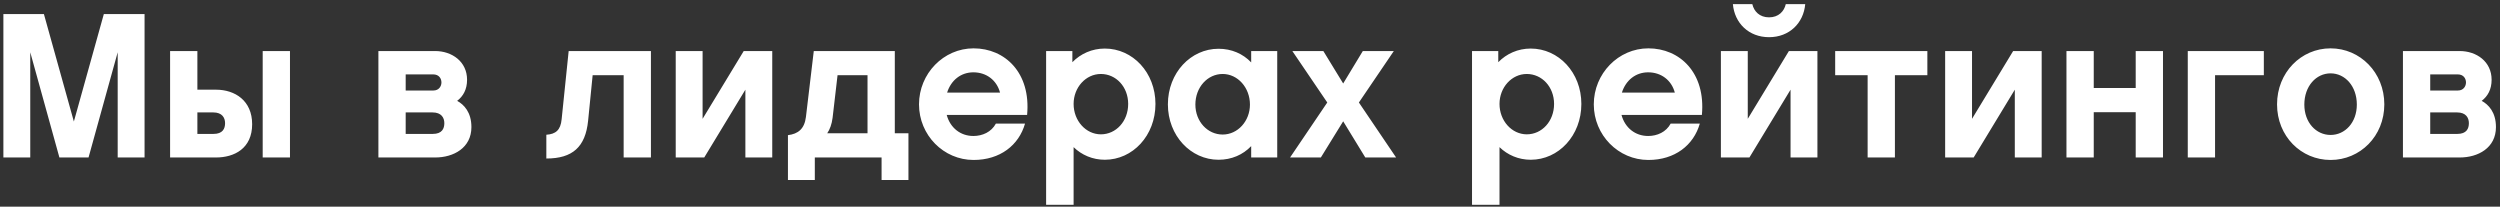 <svg viewBox="0 0 508 42" fill="none" xmlns="http://www.w3.org/2000/svg">
<rect x="0" y="0" width="508" height="42" fill="#333333" stroke="none"/>
<path d="M29.374 2.852V32H23.914V10.622L17.992 32H12.07L6.148 10.622V32H0.688V2.852H8.92L15.01 24.692L21.1 2.852H29.374ZM53.379 32V10.37H58.923V32H53.379ZM51.237 25.238C51.237 30.194 47.583 32 43.887 32H34.563V10.37H40.107V18.224H43.887C47.751 18.224 51.237 20.45 51.237 25.238ZM45.735 25.028C45.735 23.936 45.147 22.844 43.341 22.844H40.107V27.212H43.383C45.273 27.212 45.735 26.12 45.735 25.028ZM95.791 25.826C95.791 30.068 92.137 32 88.441 32H76.891V10.37H88.399C91.843 10.37 94.909 12.512 94.909 16.208C94.909 18.182 94.111 19.568 92.893 20.492C94.279 21.248 95.791 22.802 95.791 25.826ZM82.435 15.116V18.392H88.063C89.197 18.392 89.701 17.51 89.701 16.754C89.701 15.998 89.239 15.116 88.021 15.116H82.435ZM90.289 25.028C90.289 23.936 89.701 22.844 87.895 22.844H82.435V27.212H87.937C89.827 27.212 90.289 26.12 90.289 25.028ZM115.553 10.37H132.269V32H126.725V15.284H120.425L119.501 24.566C118.955 29.858 116.351 32.21 111.017 32.21V27.38C112.907 27.254 113.915 26.456 114.125 24.23L115.553 10.37ZM137.307 32V10.37H142.767V24.146L151.125 10.37H156.921V32H151.461V18.224L143.103 32H137.307ZM181.824 27.086H184.596V36.578H179.136V32H165.57V36.578H160.11V27.464C162.209 27.212 163.47 26.162 163.764 23.768L165.36 10.37H181.824V27.086ZM168.09 27.086H176.28V15.284H170.19L169.182 23.936C169.014 25.238 168.636 26.288 168.09 27.086ZM208.708 23.348H192.37C193.084 25.994 195.184 27.632 197.788 27.632C199.636 27.632 201.442 26.834 202.366 25.112H208.288C207.028 29.522 203.206 32.504 197.83 32.504C191.74 32.504 186.742 27.464 186.742 21.206C186.742 14.948 191.74 9.824 197.83 9.824C204.214 9.824 209.506 14.78 208.708 23.348ZM192.454 18.812H203.206C202.534 16.292 200.434 14.696 197.788 14.696C195.268 14.696 193.252 16.292 192.454 18.812ZM234.789 21.122C234.789 27.548 230.169 32.462 224.499 32.462C222.021 32.462 219.795 31.496 218.157 29.9V41.618H212.571V10.37H217.905V12.638C219.585 10.916 221.895 9.866 224.499 9.866C230.169 9.866 234.789 14.738 234.789 21.122ZM229.245 21.122C229.245 17.636 226.767 15.032 223.701 15.032C220.635 15.032 218.157 17.762 218.157 21.122C218.157 24.524 220.635 27.296 223.701 27.296C226.767 27.296 229.245 24.65 229.245 21.122ZM259.533 10.37V32H254.241V29.69C252.561 31.454 250.251 32.462 247.605 32.462C241.977 32.462 237.315 27.59 237.315 21.206C237.315 14.78 241.977 9.908 247.605 9.908C250.251 9.908 252.561 10.916 254.241 12.68V10.37H259.533ZM253.989 21.248C253.989 17.804 251.511 15.032 248.445 15.032C245.379 15.032 242.901 17.72 242.901 21.248C242.901 24.692 245.379 27.338 248.445 27.338C251.511 27.338 253.989 24.608 253.989 21.248ZM283.687 32H277.429L272.935 24.65L268.399 32H262.141L269.701 20.828L262.603 10.37H268.903L272.935 16.964L276.925 10.37H283.225L276.127 20.828L283.687 32ZM321.332 21.122C321.332 27.548 316.712 32.462 311.042 32.462C308.564 32.462 306.338 31.496 304.7 29.9V41.618H299.114V10.37H304.448V12.638C306.128 10.916 308.438 9.866 311.042 9.866C316.712 9.866 321.332 14.738 321.332 21.122ZM315.788 21.122C315.788 17.636 313.31 15.032 310.244 15.032C307.178 15.032 304.7 17.762 304.7 21.122C304.7 24.524 307.178 27.296 310.244 27.296C313.31 27.296 315.788 24.65 315.788 21.122ZM345.824 23.348H329.486C330.2 25.994 332.3 27.632 334.904 27.632C336.752 27.632 338.558 26.834 339.482 25.112H345.404C344.144 29.522 340.322 32.504 334.946 32.504C328.856 32.504 323.858 27.464 323.858 21.206C323.858 14.948 328.856 9.824 334.946 9.824C341.33 9.824 346.622 14.78 345.824 23.348ZM329.57 18.812H340.322C339.65 16.292 337.55 14.696 334.904 14.696C332.384 14.696 330.368 16.292 329.57 18.812ZM366.822 0.836C366.486 4.7 363.588 7.556 359.472 7.556C355.356 7.556 352.458 4.7 352.122 0.836H356.07C356.406 2.306 357.54 3.524 359.472 3.524C361.404 3.524 362.538 2.306 362.874 0.836H366.822ZM349.686 32V10.37H355.146V24.146L363.504 10.37H369.3V32H363.84V18.224L355.482 32H349.686ZM379.502 15.284H372.908V10.37H391.64V15.284H385.046V32H379.502V15.284ZM395.254 32V10.37H400.714V24.146L409.072 10.37H414.868V32H409.408V18.224L401.05 32H395.254ZM425.449 22.802V32H419.905V10.37H425.449V17.888H433.975V10.37H439.519V32H433.975V22.802H425.449ZM450.099 15.284V32H444.555V10.37H460.011V15.284H450.099ZM473.574 9.824C479.58 9.824 484.494 14.738 484.494 21.206C484.494 27.674 479.58 32.504 473.574 32.504C467.568 32.504 462.696 27.674 462.696 21.206C462.696 14.738 467.568 9.824 473.574 9.824ZM473.574 27.422C476.514 27.422 478.908 24.902 478.908 21.248C478.908 17.51 476.514 14.906 473.574 14.906C470.634 14.906 468.24 17.51 468.24 21.248C468.24 24.902 470.634 27.422 473.574 27.422ZM507.178 25.826C507.178 30.068 503.524 32 499.828 32H488.278V10.37H499.786C503.23 10.37 506.296 12.512 506.296 16.208C506.296 18.182 505.498 19.568 504.28 20.492C505.666 21.248 507.178 22.802 507.178 25.826ZM493.822 15.116V18.392H499.45C500.584 18.392 501.088 17.51 501.088 16.754C501.088 15.998 500.626 15.116 499.408 15.116H493.822ZM501.676 25.028C501.676 23.936 501.088 22.844 499.282 22.844H493.822V27.212H499.324C501.214 27.212 501.676 26.12 501.676 25.028Z" fill="white"/>
</svg>
